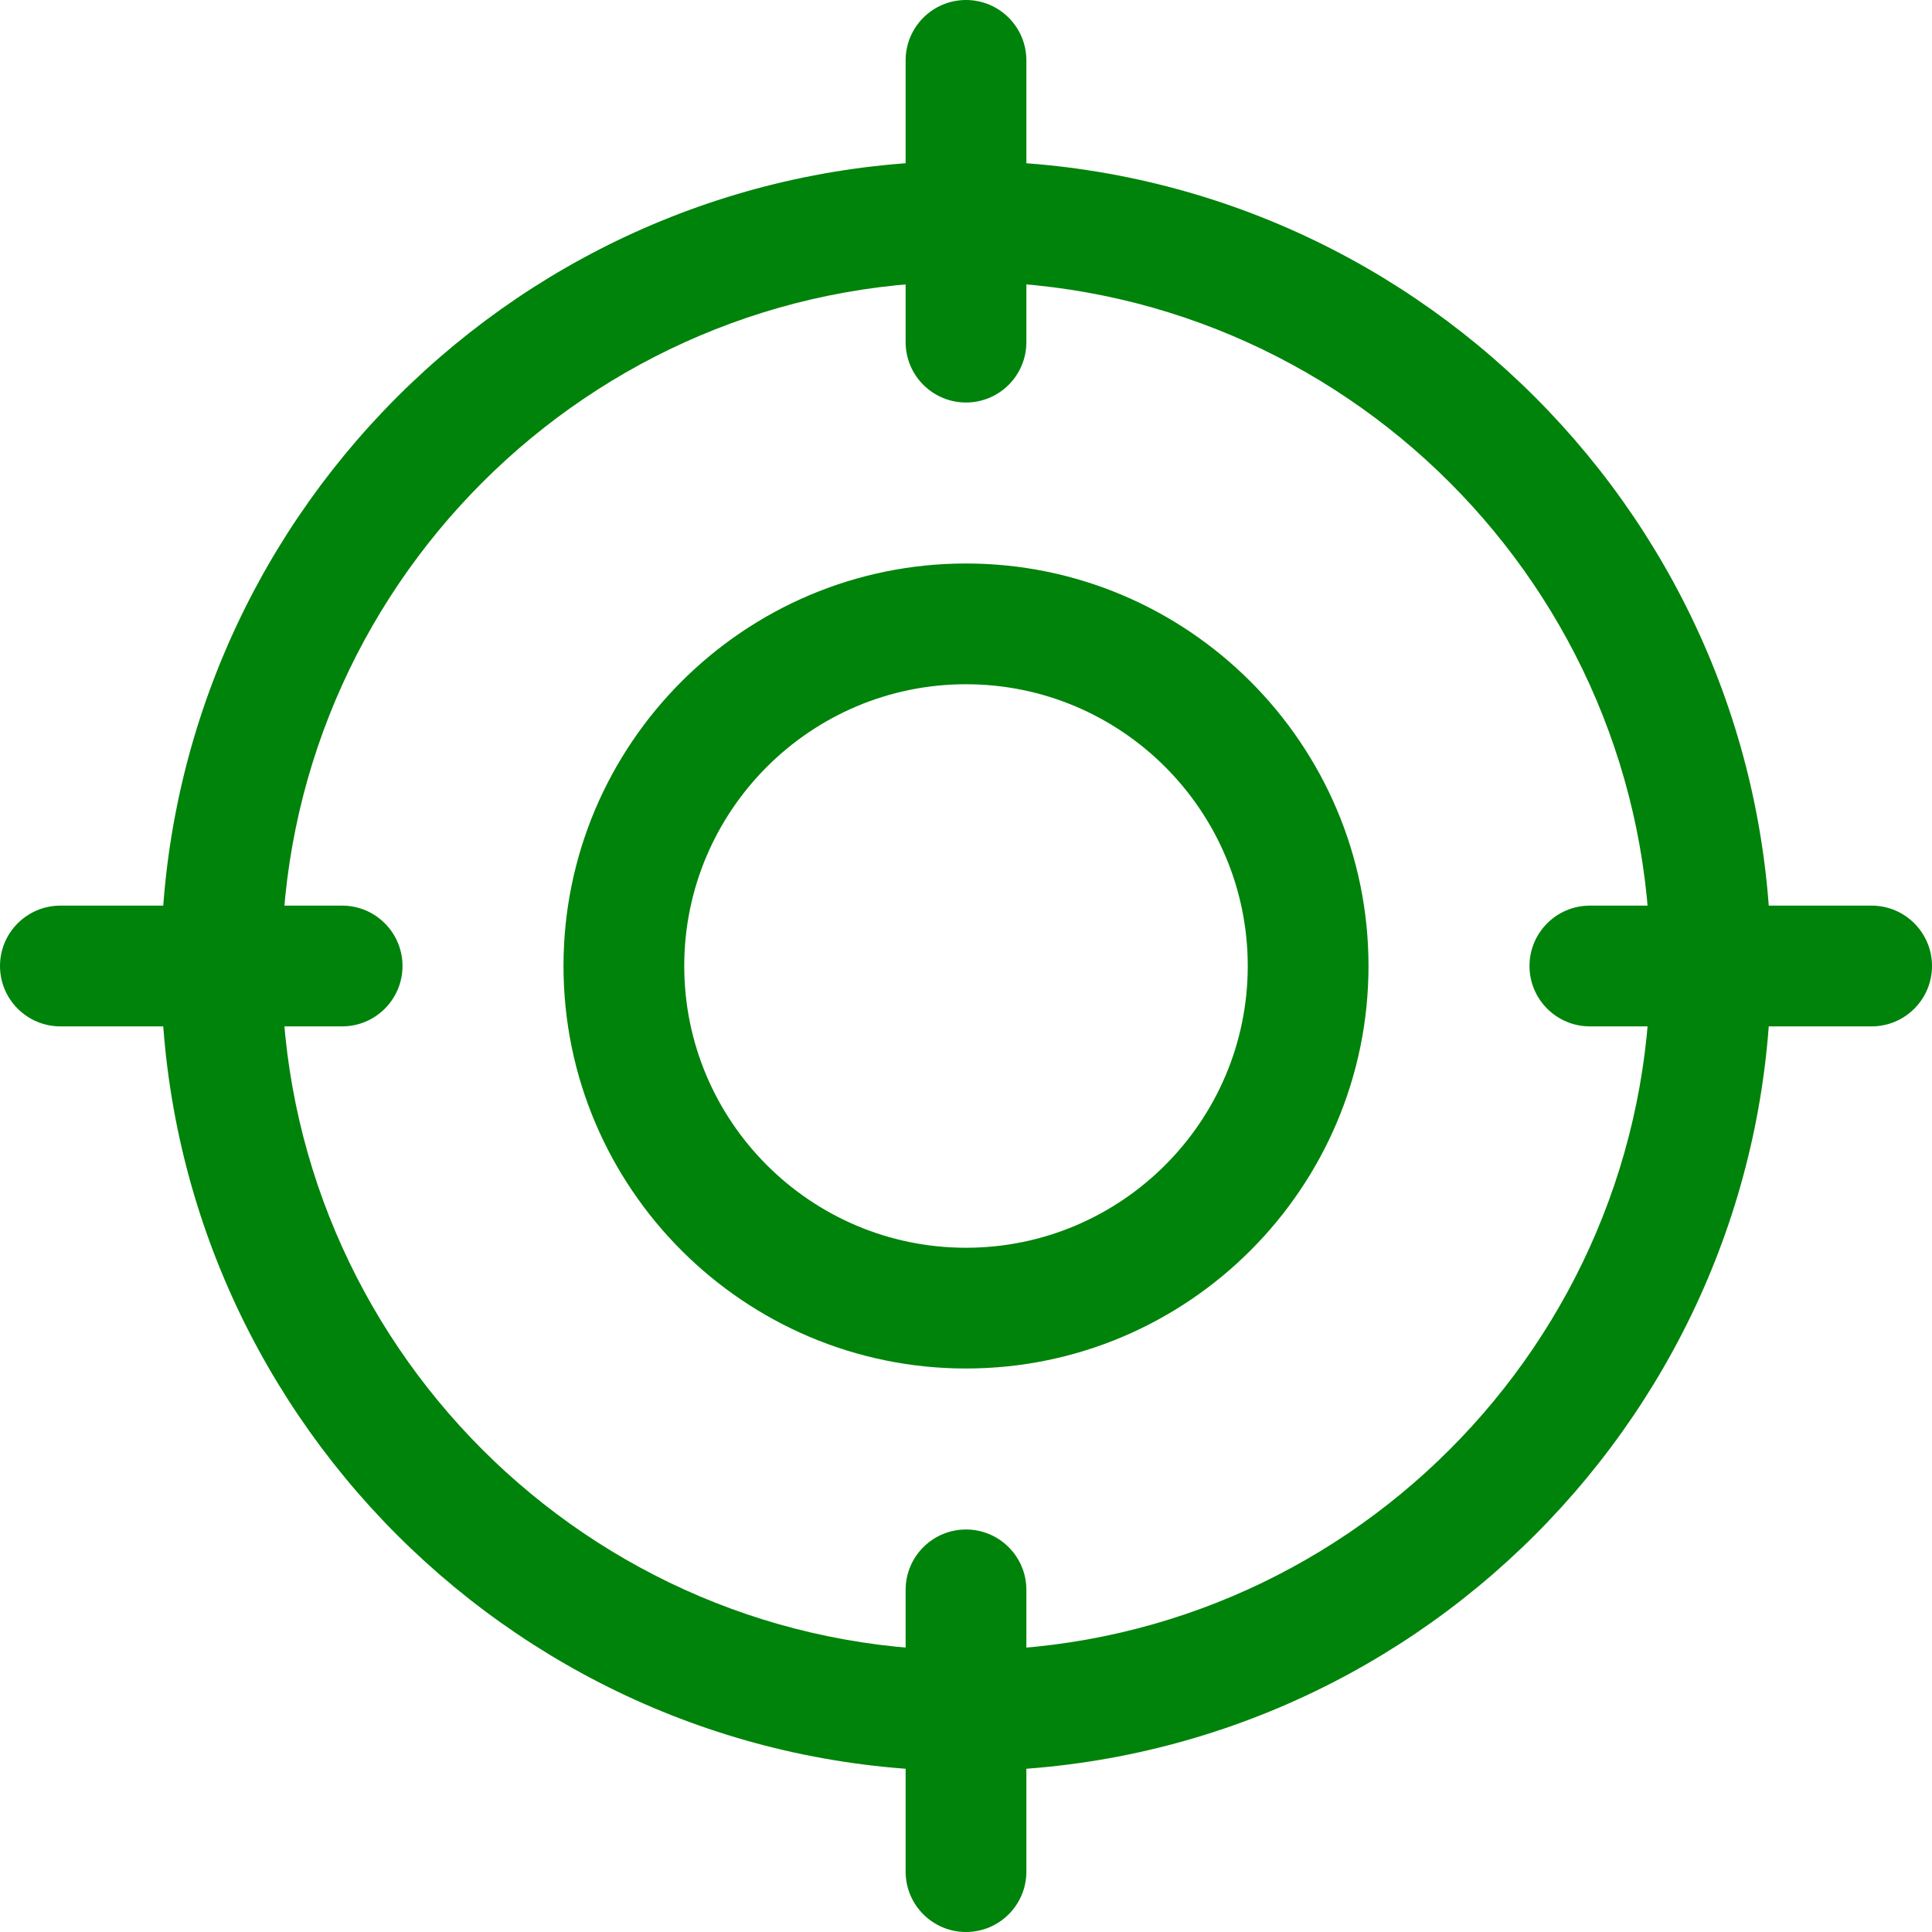 <svg xmlns="http://www.w3.org/2000/svg" version="1.1" xmlns:xlink="http://www.w3.org/1999/xlink" width="512" height="512" x="0" y="0" viewBox="0 0 512 512" style="enable-background:new 0 0 512 512" xml:space="preserve"><g><path d="M256 362.668c-58.816 0-106.668-47.852-106.668-106.668S197.184 149.332 256 149.332 362.668 197.184 362.668 256 314.816 362.668 256 362.668zm0-181.336c-41.172 0-74.668 33.496-74.668 74.668s33.496 74.668 74.668 74.668 74.668-33.496 74.668-74.668-33.496-74.668-74.668-74.668zm0 0" fill="#00830a" opacity="1" data-original="#000000"></path><path d="M256 469.332c-117.633 0-213.332-95.7-213.332-213.332S138.368 42.668 256 42.668 469.332 138.368 469.332 256 373.632 469.332 256 469.332zm0-394.664c-99.988 0-181.332 81.344-181.332 181.332S156.012 437.332 256 437.332 437.332 355.988 437.332 256 355.988 74.668 256 74.668zm0 0" fill="#00830a" opacity="1" data-original="#000000"></path><path d="M256 106.668c-8.832 0-16-7.168-16-16V16c0-8.832 7.168-16 16-16s16 7.168 16 16v74.668c0 8.832-7.168 16-16 16zM256 512c-8.832 0-16-7.168-16-16v-74.668c0-8.832 7.168-16 16-16s16 7.168 16 16V496c0 8.832-7.168 16-16 16zM90.668 272H16c-8.832 0-16-7.168-16-16s7.168-16 16-16h74.668c8.832 0 16 7.168 16 16s-7.168 16-16 16zM496 272h-74.668c-8.832 0-16-7.168-16-16s7.168-16 16-16H496c8.832 0 16 7.168 16 16s-7.168 16-16 16zm0 0" fill="#00830a" opacity="1" data-original="#000000"></path></g></svg>